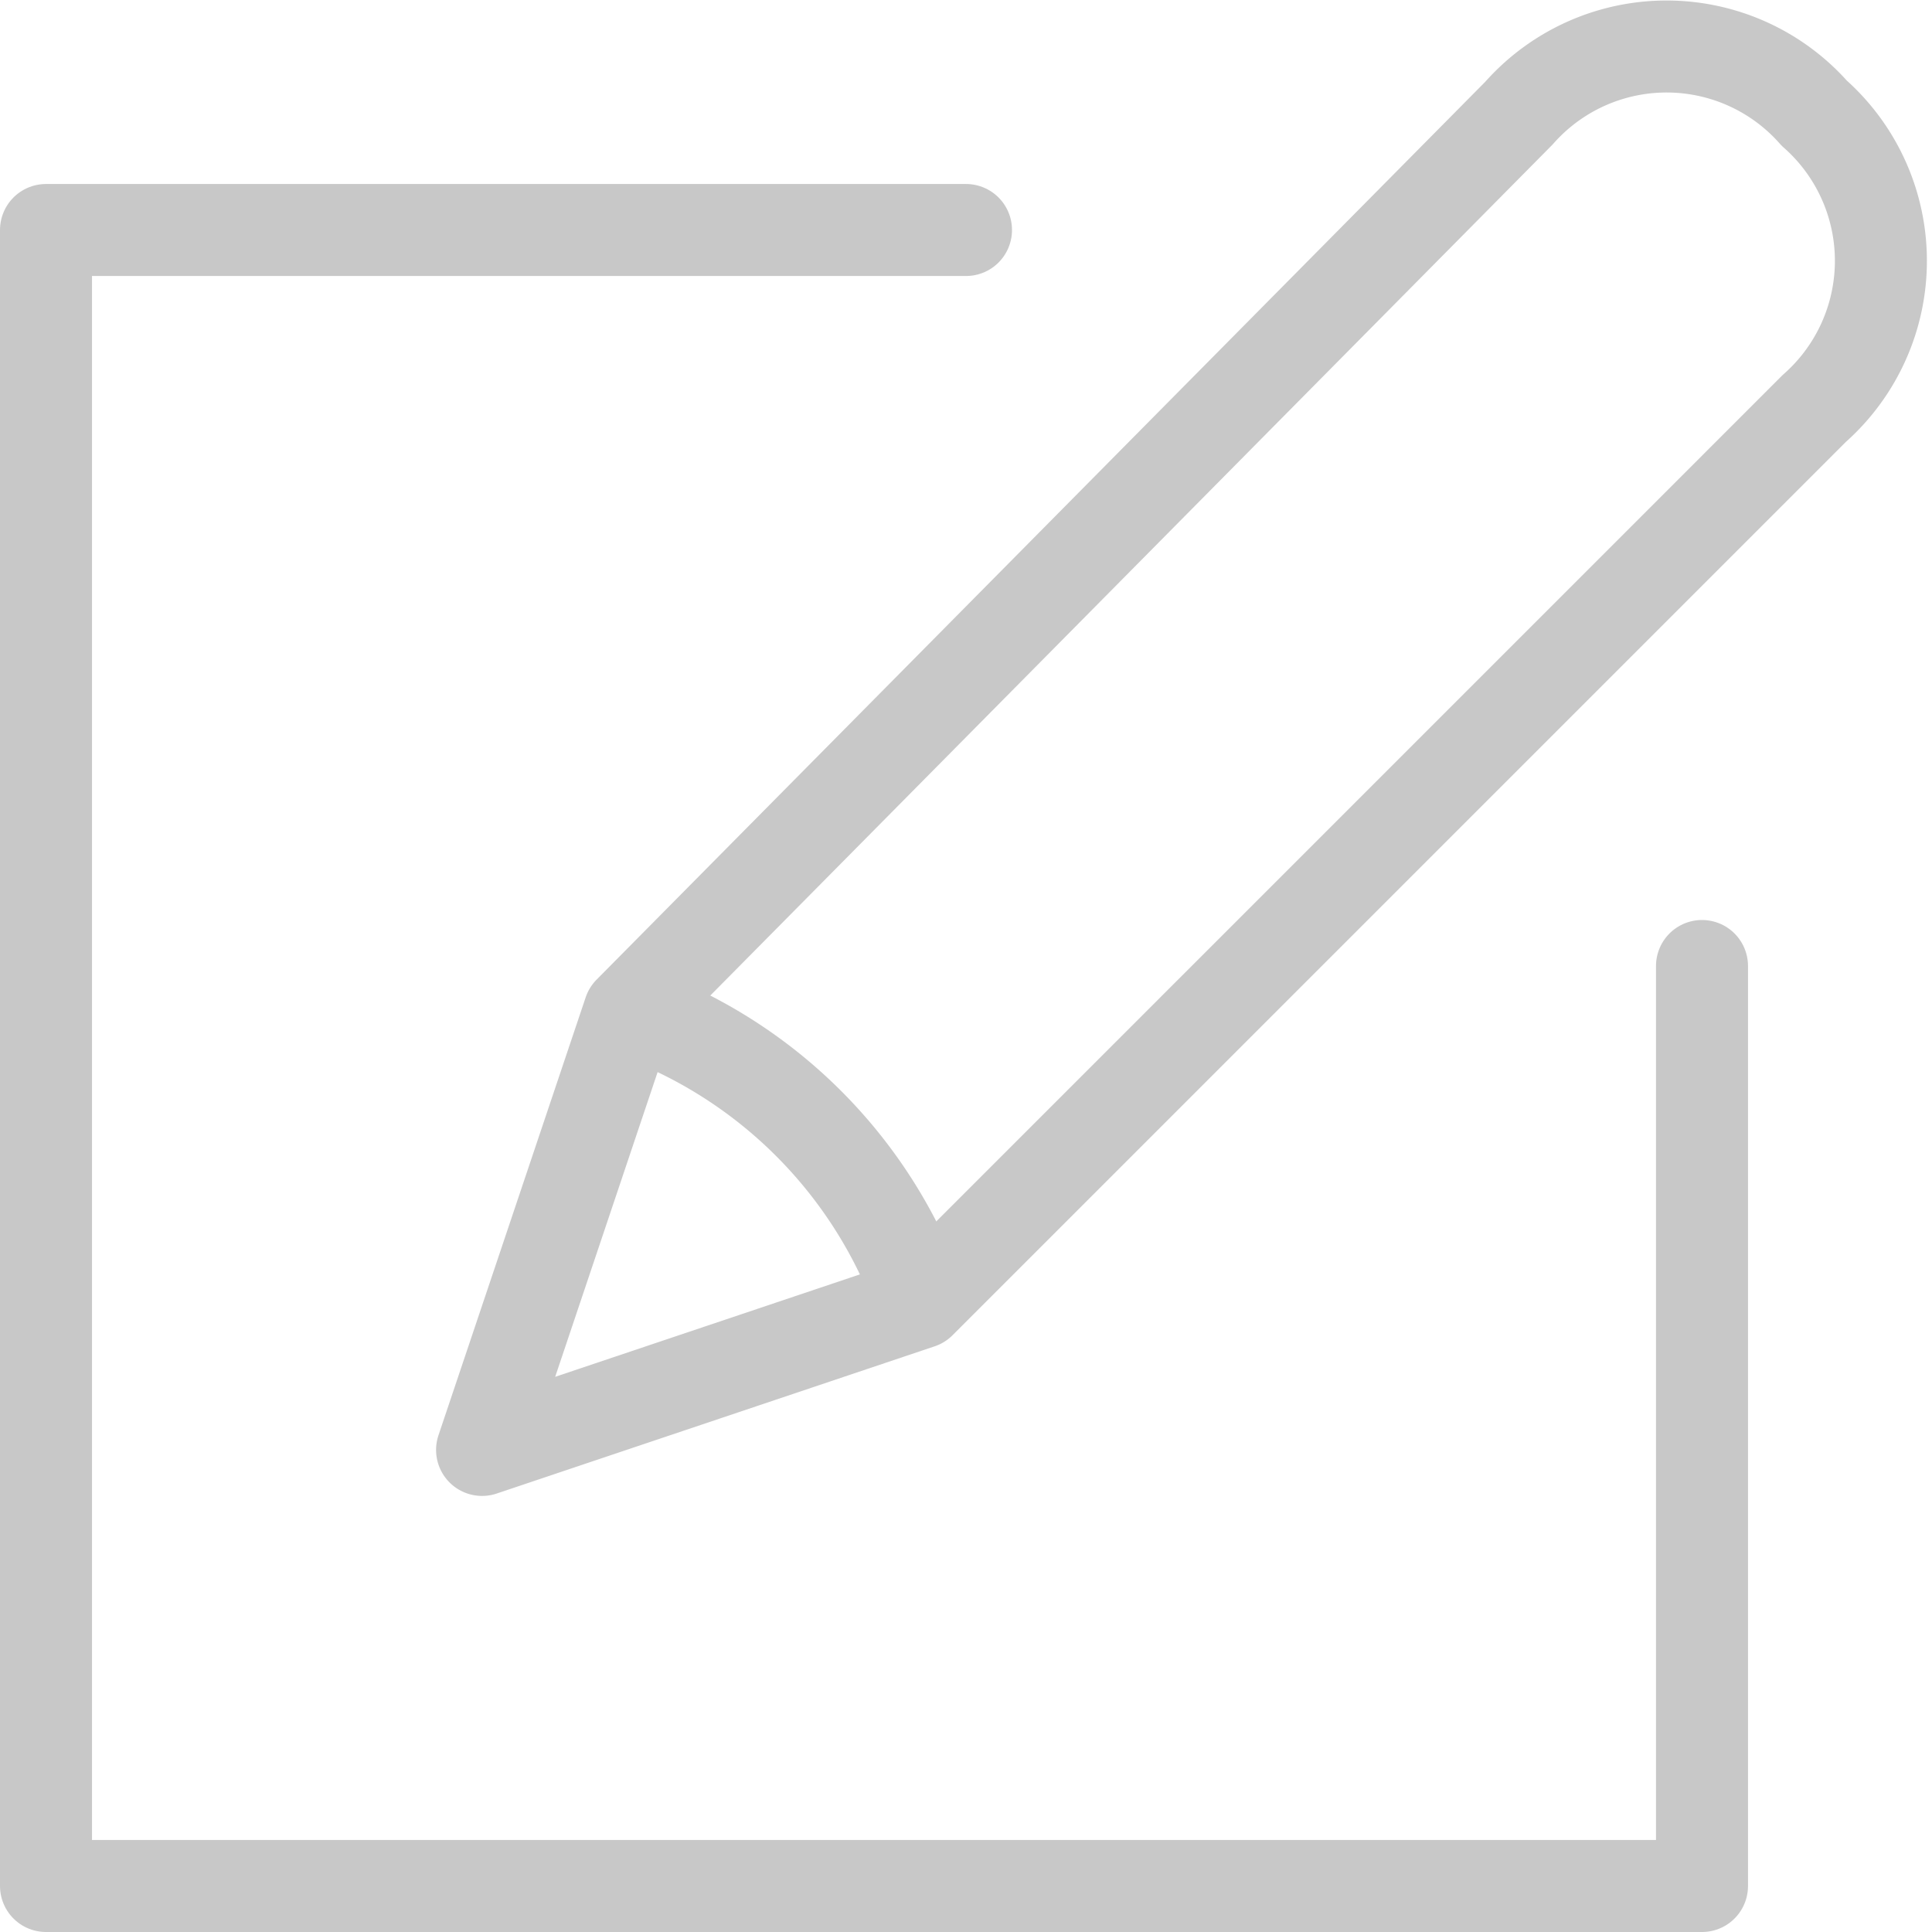 <svg id="Everything_Important" data-name="Everything Important" xmlns="http://www.w3.org/2000/svg" viewBox="0 0 21 21"><defs><style>.cls-1{fill:none;stroke:#c8c8c8;stroke-linejoin:round;stroke-linecap:round}</style></defs><path class="cls-1" d="M5.24 15.76l4.76-1.6 9.72-9.72a2.14 2.14 0 0 0 0-3.21 2.14 2.14 0 0 0-3.21 0L6.84 11z"/><path d="M10 14.12A5.18 5.18 0 0 0 6.88 11" fill="none" stroke="#c8c8c8" stroke-linejoin="round"/><path class="cls-1" d="M18.5 10.5v10H.5v-18h10"/></svg>